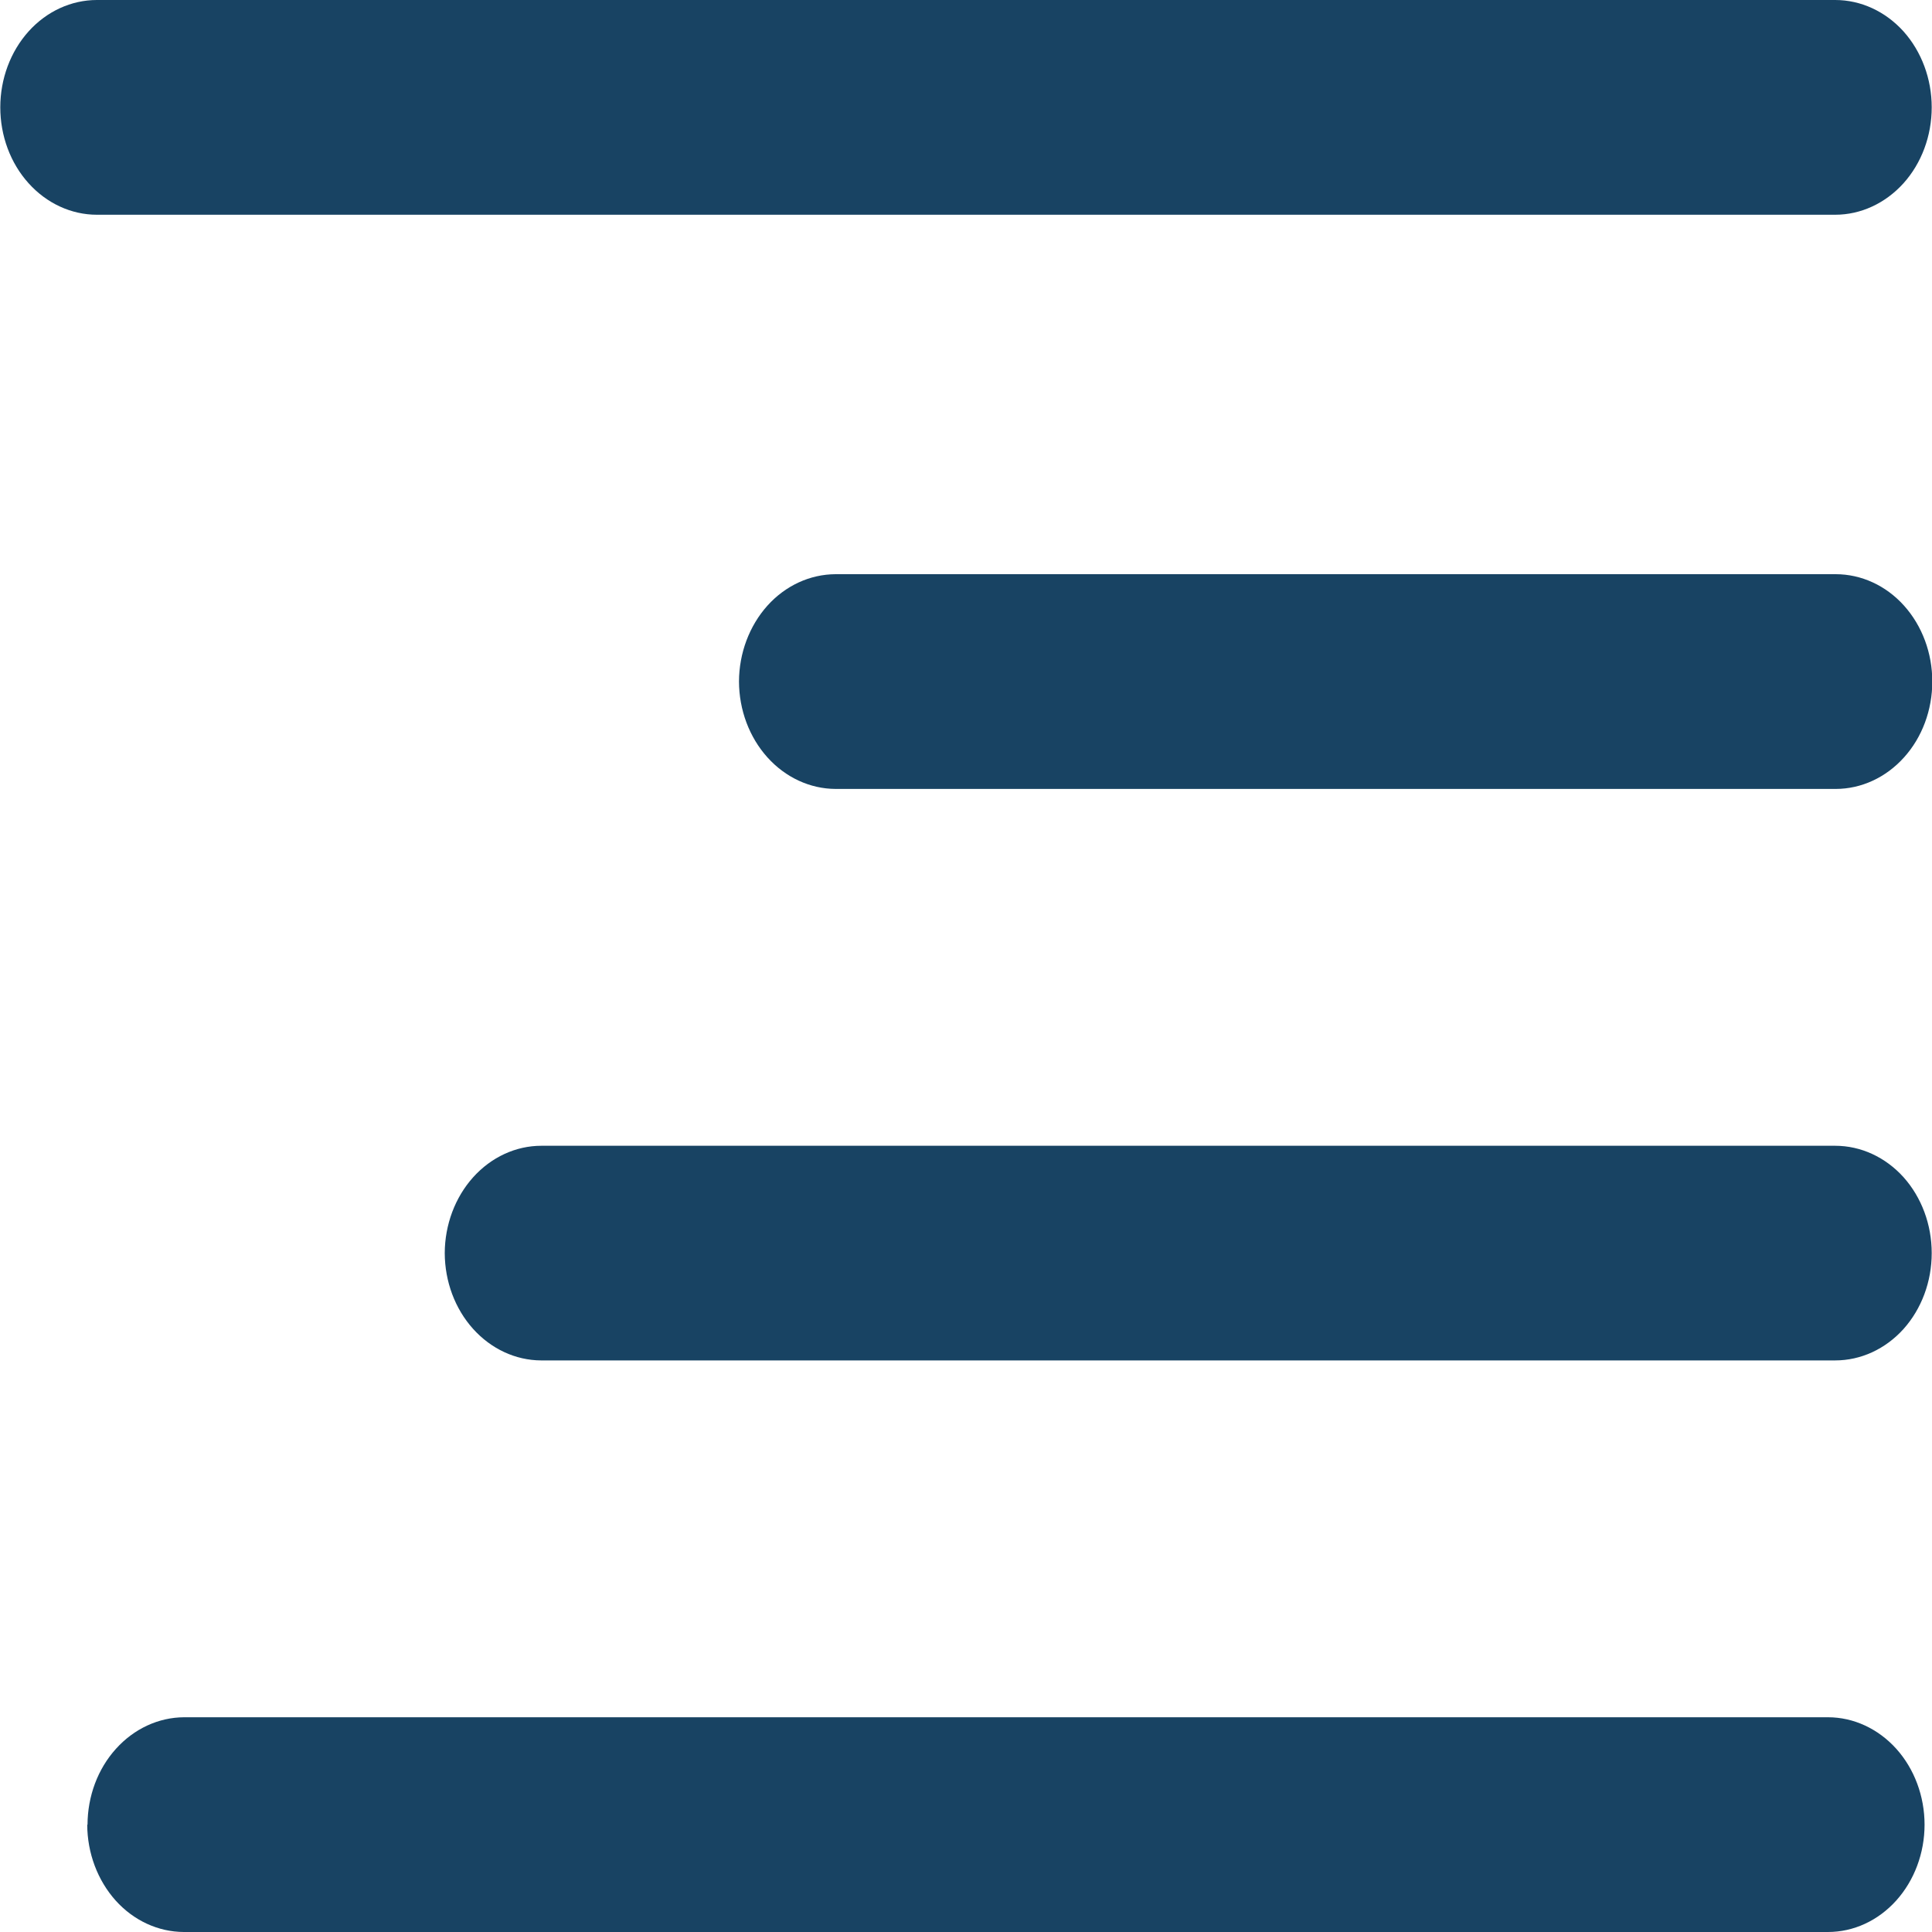 <svg width="20" height="20" viewBox="0 0 20 20" fill="none" xmlns="http://www.w3.org/2000/svg">
<path d="M1.003 2.223L18.998 2.223C19.263 2.223 19.517 2.105 19.705 1.897C19.892 1.689 19.997 1.406 19.997 1.111C19.997 0.817 19.892 0.534 19.705 0.325C19.517 0.117 19.263 -6.47044e-08 18.998 -8.78873e-08L1.003 -1.66105e-06C0.738 -1.68423e-06 0.483 0.117 0.296 0.325C0.108 0.534 0.003 0.817 0.003 1.111C0.003 1.406 0.108 1.689 0.296 1.897C0.483 2.105 0.738 2.223 1.003 2.223ZM7.65 7.055C7.651 6.761 7.757 6.479 7.944 6.27C8.131 6.062 8.385 5.945 8.65 5.944L19.003 5.944C19.268 5.944 19.523 6.061 19.71 6.269C19.898 6.478 20.003 6.761 20.003 7.055C20.003 7.35 19.898 7.633 19.71 7.841C19.523 8.049 19.268 8.167 19.003 8.167L8.65 8.167C8.385 8.166 8.131 8.048 7.944 7.84C7.757 7.632 7.651 7.35 7.65 7.055ZM4.604 12.972C4.605 12.678 4.711 12.395 4.898 12.187C5.085 11.979 5.339 11.861 5.604 11.861L18.998 11.861C19.263 11.861 19.517 11.978 19.705 12.186C19.892 12.395 19.997 12.677 19.997 12.972C19.997 13.267 19.892 13.549 19.705 13.758C19.517 13.966 19.263 14.083 18.998 14.083L5.602 14.083C5.337 14.082 5.084 13.964 4.897 13.756C4.71 13.548 4.605 13.266 4.604 12.972ZM0.906 18.889C0.907 18.594 1.012 18.312 1.2 18.104C1.387 17.896 1.641 17.778 1.906 17.777L18.923 17.777C19.188 17.777 19.442 17.895 19.63 18.103C19.817 18.311 19.923 18.594 19.923 18.889C19.923 19.183 19.817 19.466 19.63 19.674C19.442 19.883 19.188 20 18.923 20L1.903 20C1.638 19.999 1.384 19.882 1.197 19.674C1.01 19.465 0.904 19.183 0.903 18.889L0.906 18.889Z" fill="#184363"/>
</svg>
